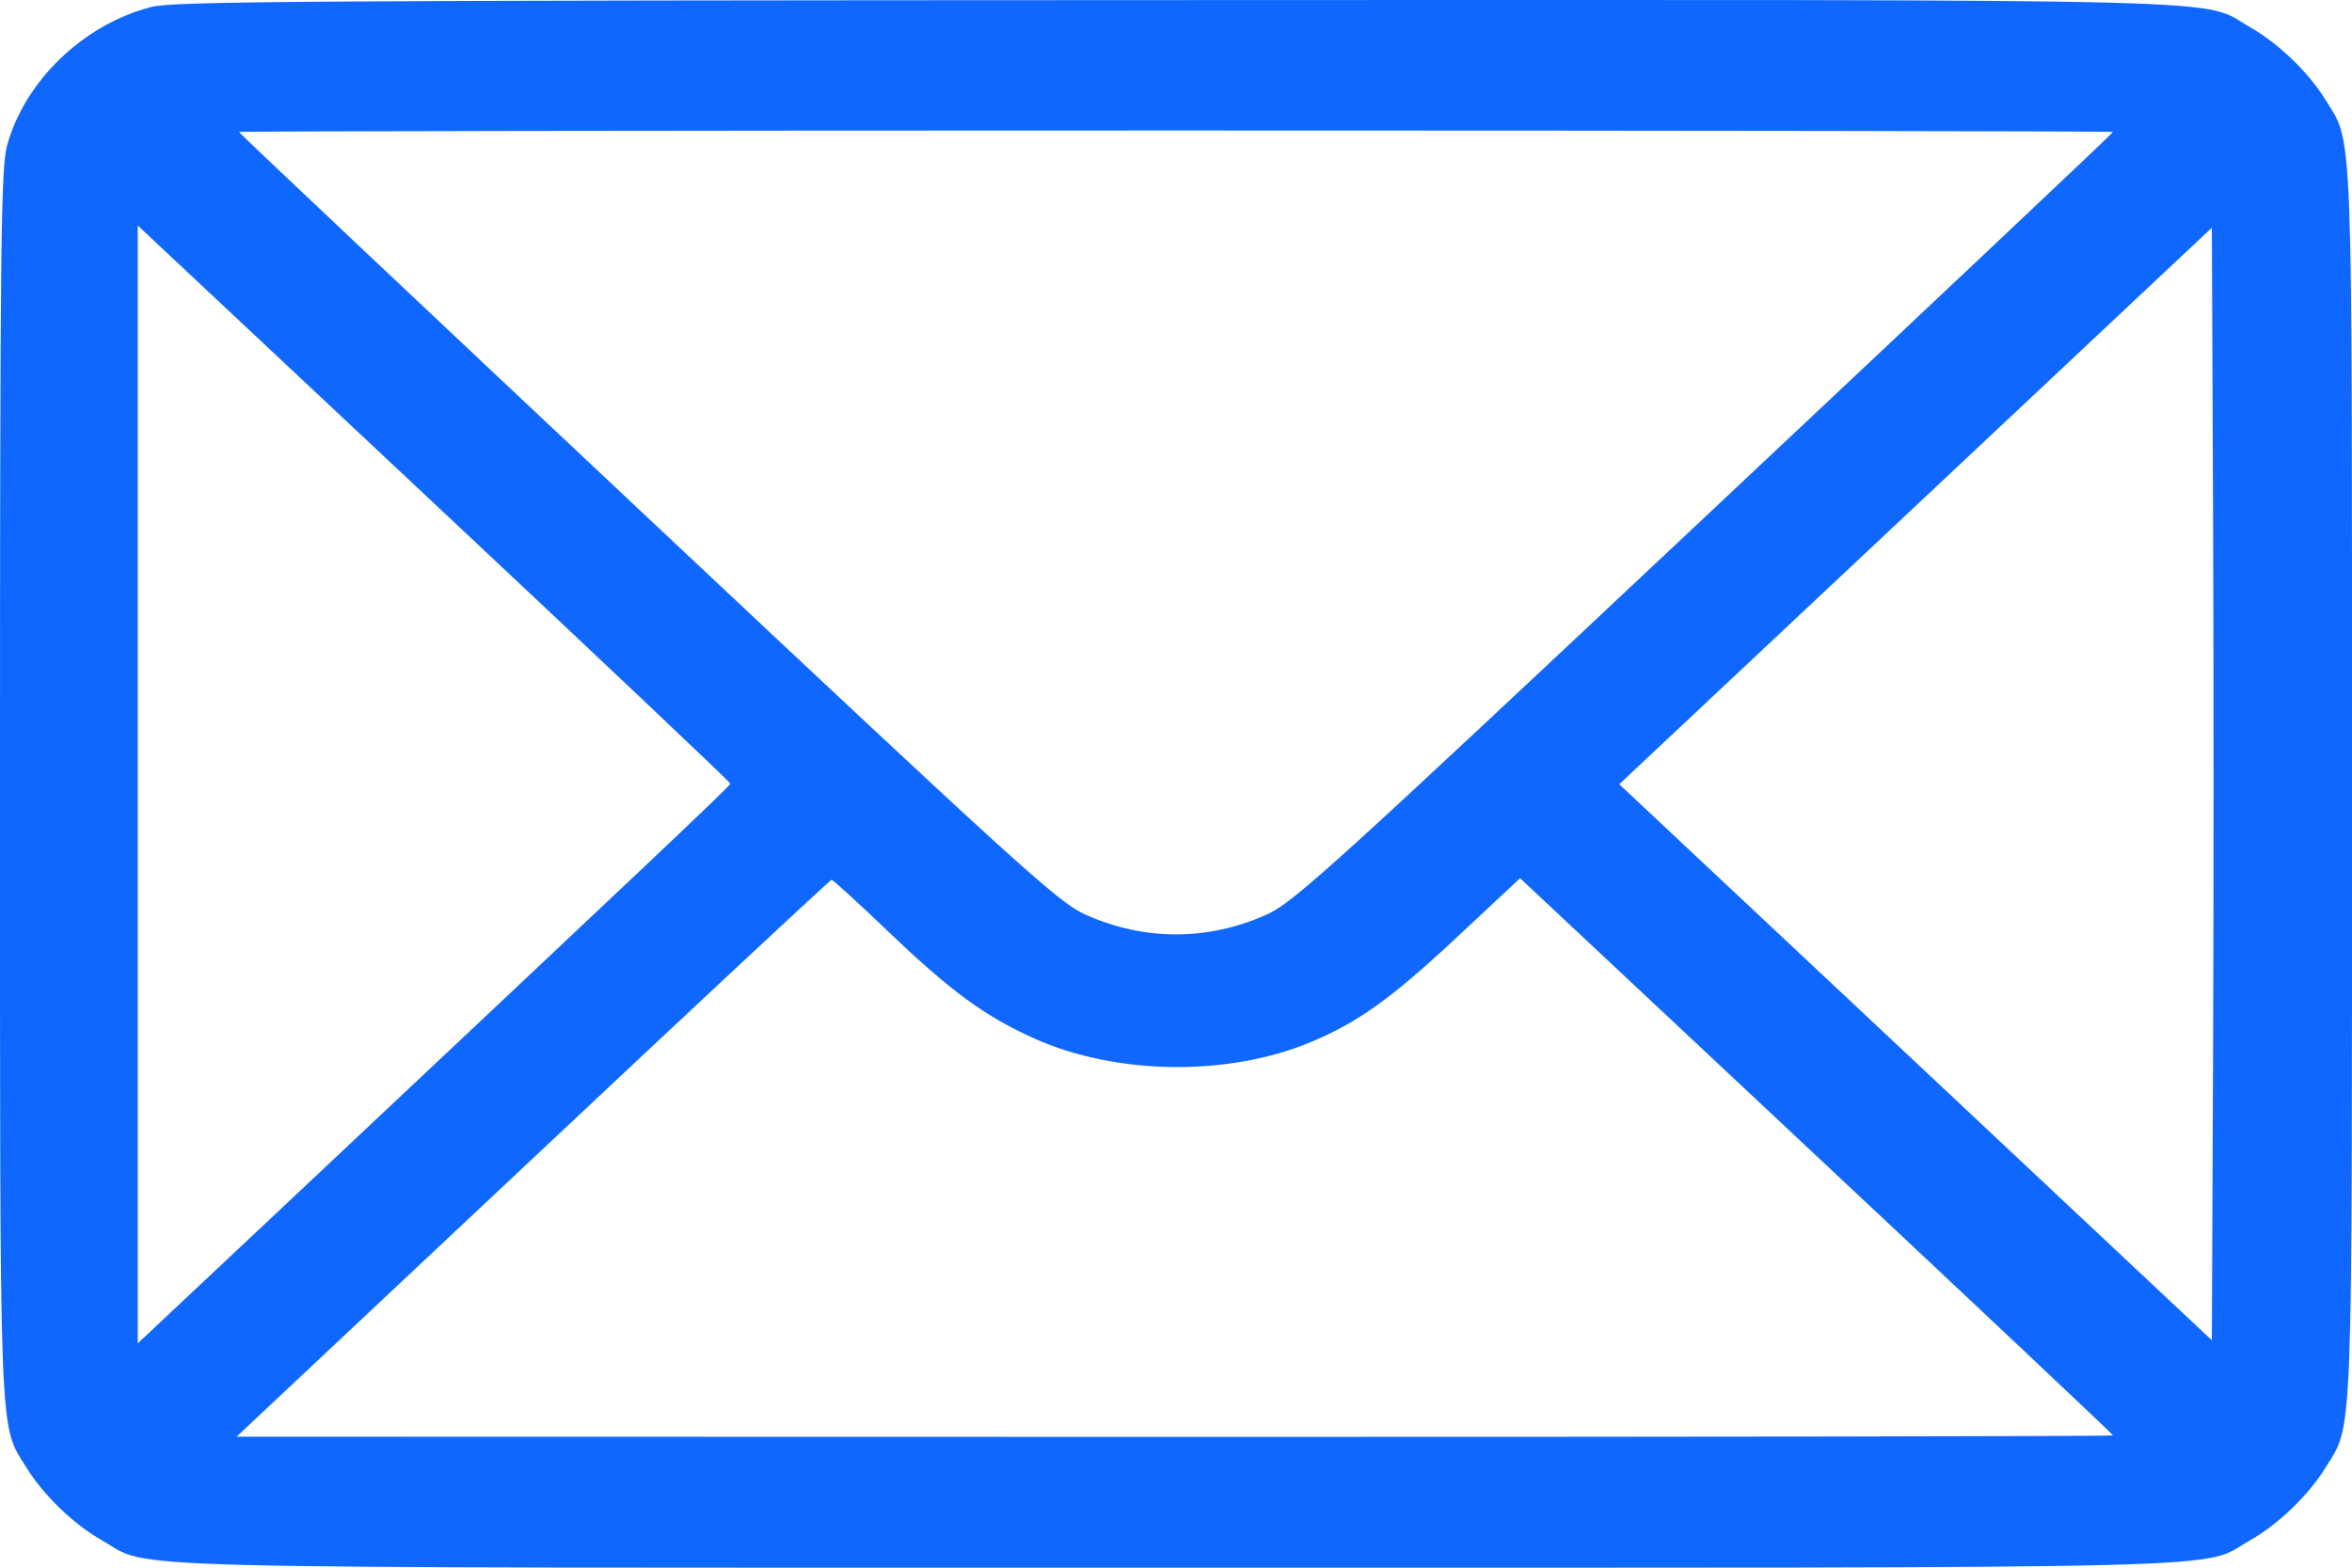<svg width="24" height="16" viewBox="0 0 24 16" fill="none" xmlns="http://www.w3.org/2000/svg">
<path fill-rule="evenodd" clip-rule="evenodd" d="M1.548 0.07C0.855 0.246 0.253 0.824 0.072 1.486C0.009 1.718 7.05017e-05 2.513 7.05017e-05 7.999C7.05017e-05 14.829 -0.012 14.523 0.269 14.977C0.444 15.261 0.749 15.555 1.039 15.72C1.564 16.02 0.791 16 12 16C23.209 16 22.436 16.02 22.961 15.72C23.251 15.555 23.556 15.261 23.731 14.977C24.012 14.523 24 14.829 24 7.999C24 1.169 24.012 1.475 23.731 1.021C23.556 0.737 23.251 0.444 22.961 0.278C22.435 -0.021 23.213 -0.002 11.978 0.001C3.177 0.004 1.77 0.013 1.548 0.07ZM21.562 1.347C21.562 1.356 19.686 3.127 17.391 5.283C13.564 8.88 13.196 9.214 12.919 9.337C12.32 9.603 11.68 9.603 11.081 9.337C10.804 9.214 10.436 8.88 6.609 5.283C4.315 3.127 2.438 1.356 2.438 1.347C2.438 1.339 6.741 1.332 12 1.332C17.259 1.332 21.562 1.339 21.562 1.347ZM7.453 7.998C7.453 8.02 6.729 8.705 2.848 12.355L1.406 13.71V8.006V2.302L4.43 5.138C6.093 6.697 7.453 7.984 7.453 7.998ZM22.582 10.839L22.57 13.679L19.547 10.841L16.523 8.004L19.547 5.164L22.57 2.324L22.582 5.162C22.589 6.722 22.589 9.277 22.582 10.839ZM9.071 9.514C9.706 10.121 10.049 10.371 10.552 10.598C11.385 10.973 12.529 10.989 13.372 10.637C13.859 10.434 14.196 10.192 14.869 9.563L15.511 8.963L18.537 11.799C20.201 13.358 21.562 14.641 21.562 14.65C21.562 14.659 17.254 14.666 11.988 14.665L2.414 14.663L5.438 11.822C7.1 10.259 8.472 8.98 8.485 8.979C8.498 8.978 8.762 9.219 9.071 9.514Z" fill="#0F67FE"/>
</svg>
